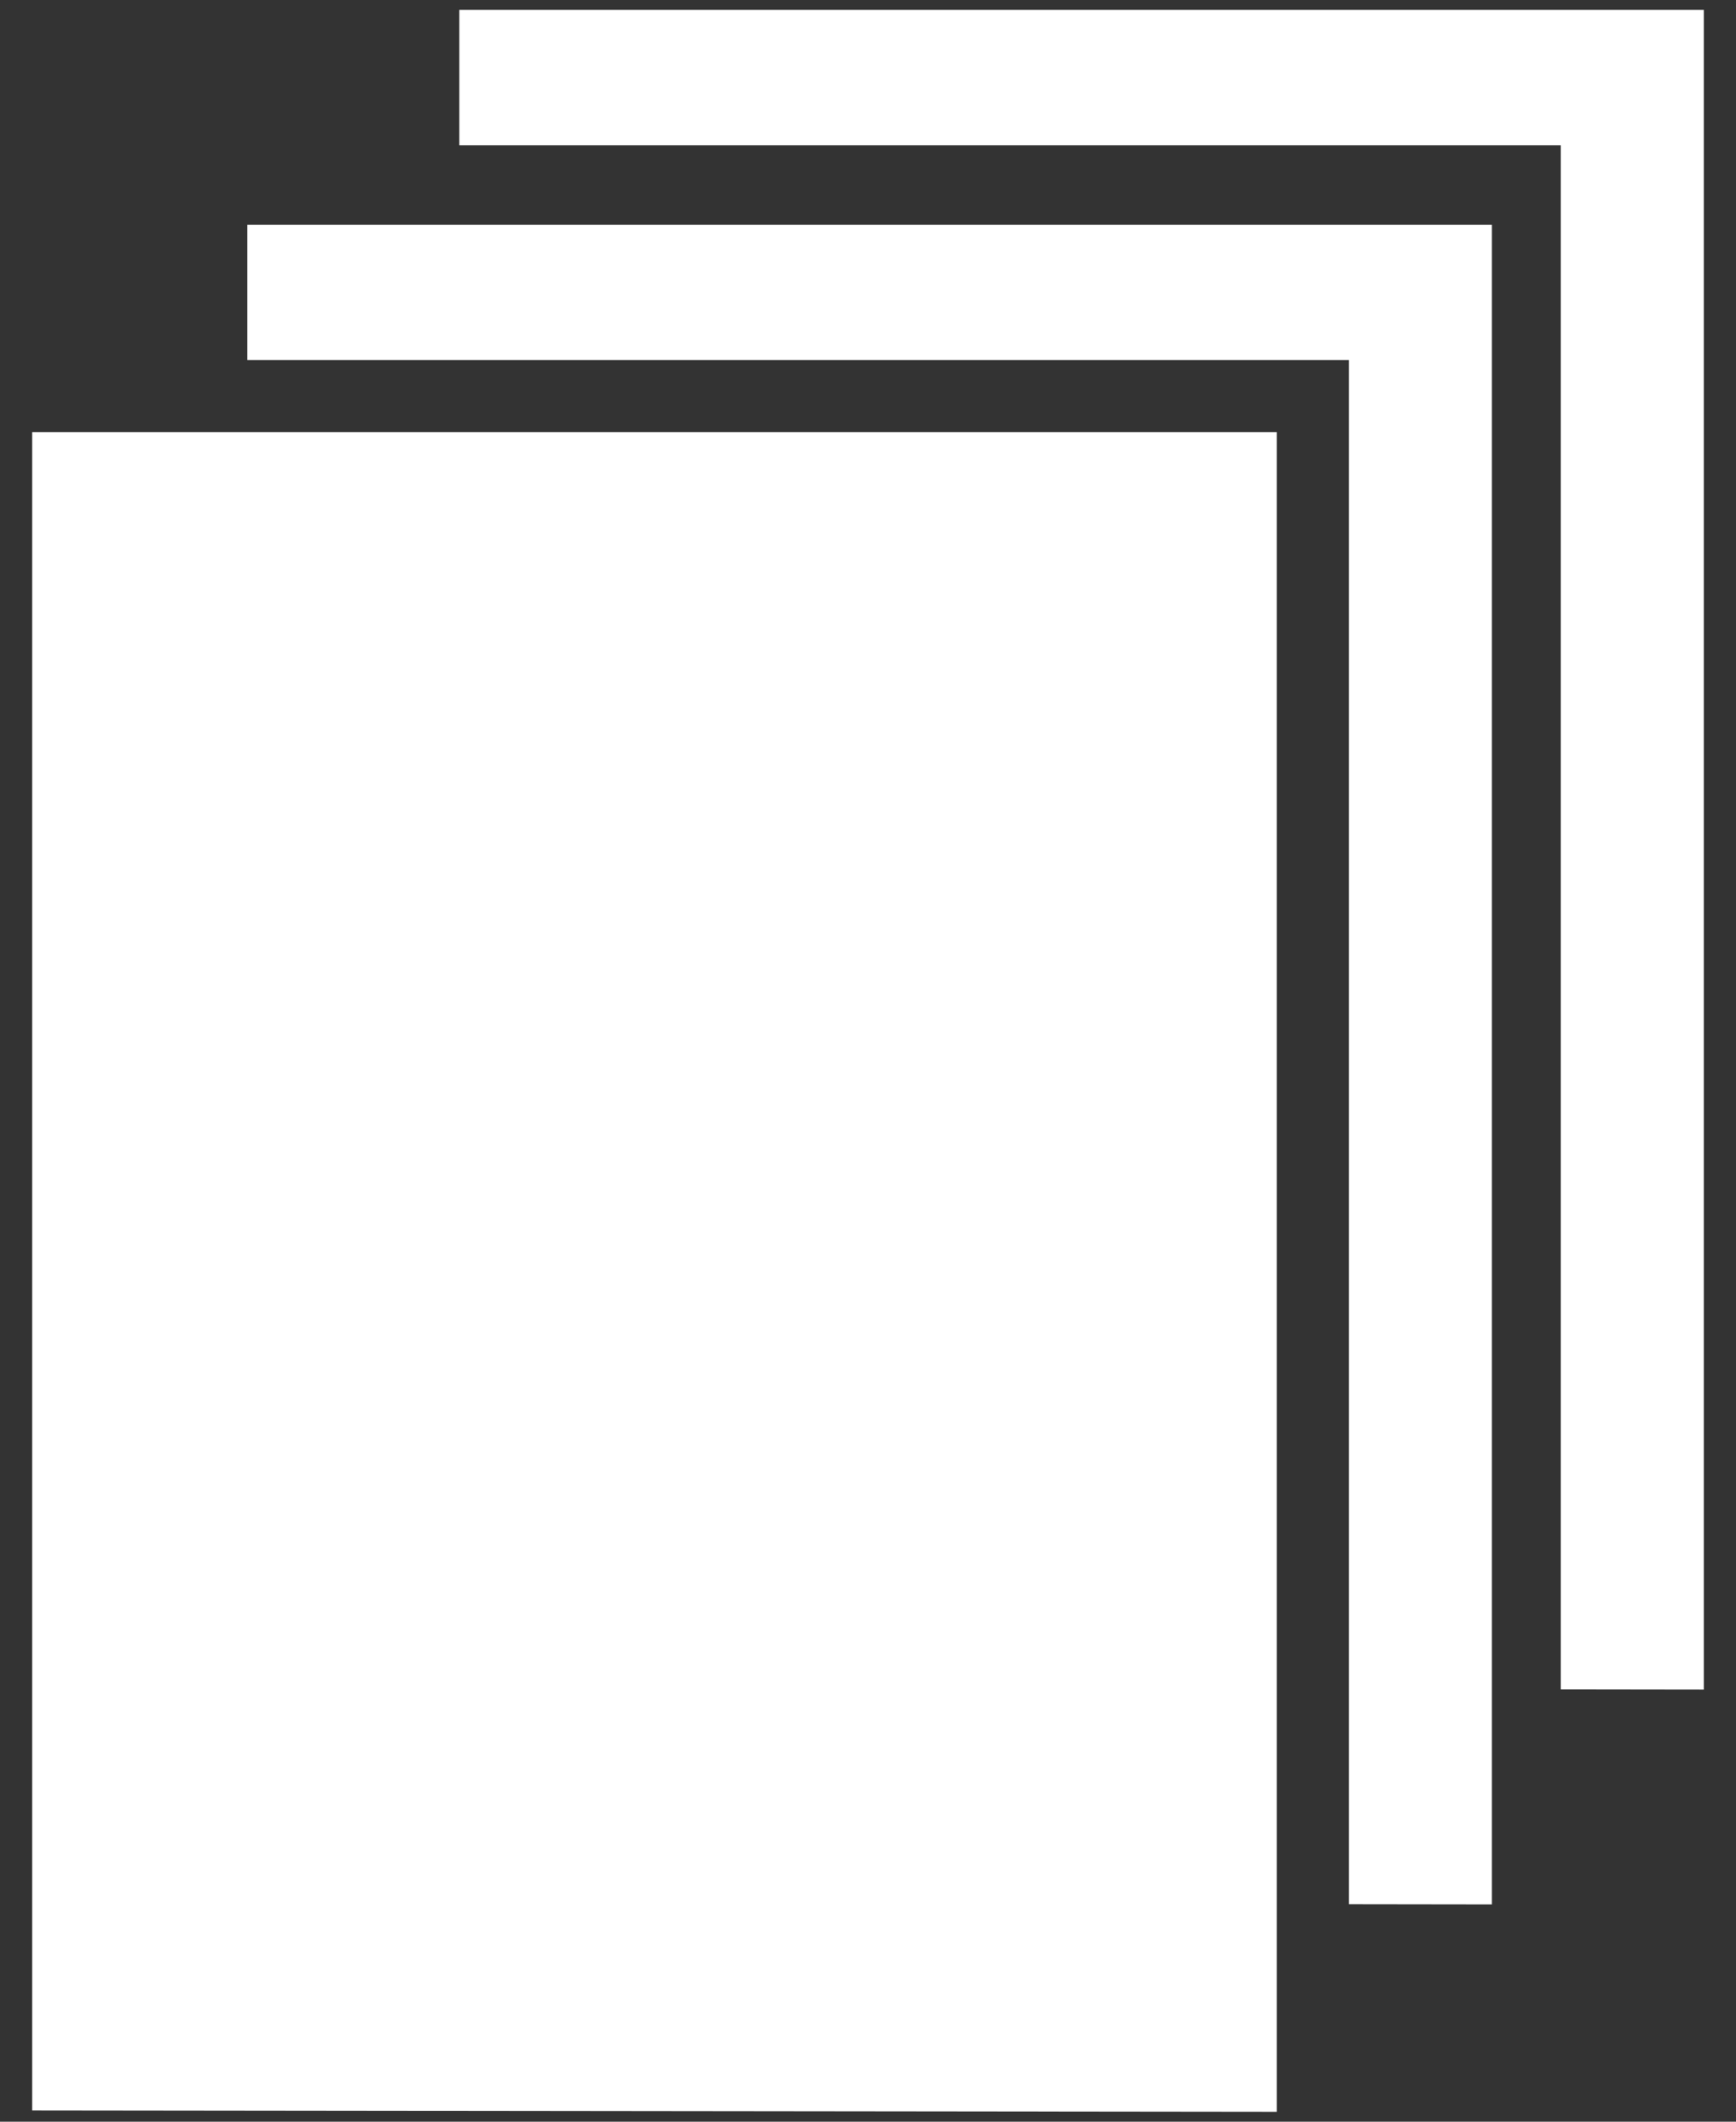 <svg id="Layer_1" data-name="Layer 1" xmlns="http://www.w3.org/2000/svg" viewBox="0 0 27 33"><rect x="0" y="0" width="27" height="33" fill="#333333" stroke="none"/><defs><style>.cls-1{fill:#fff;}</style></defs><title>senior_projects_category_icon</title><polygon class="cls-1" points="3.846 5.6 20.98 5.6 20.98 29.618 23.203 29.621 23.203 3.496 3.846 3.496 3.846 5.6"/><polygon class="cls-1" points="7.143 0.153 7.143 2.259 24.274 2.259 24.274 26.276 26.5 26.279 26.5 0.153 7.143 0.153"/><polygon class="cls-1" points="0.5 6.721 0.5 32.825 19.858 32.847 19.858 30.741 19.858 6.721 2.724 6.721 0.5 6.721"/></svg>